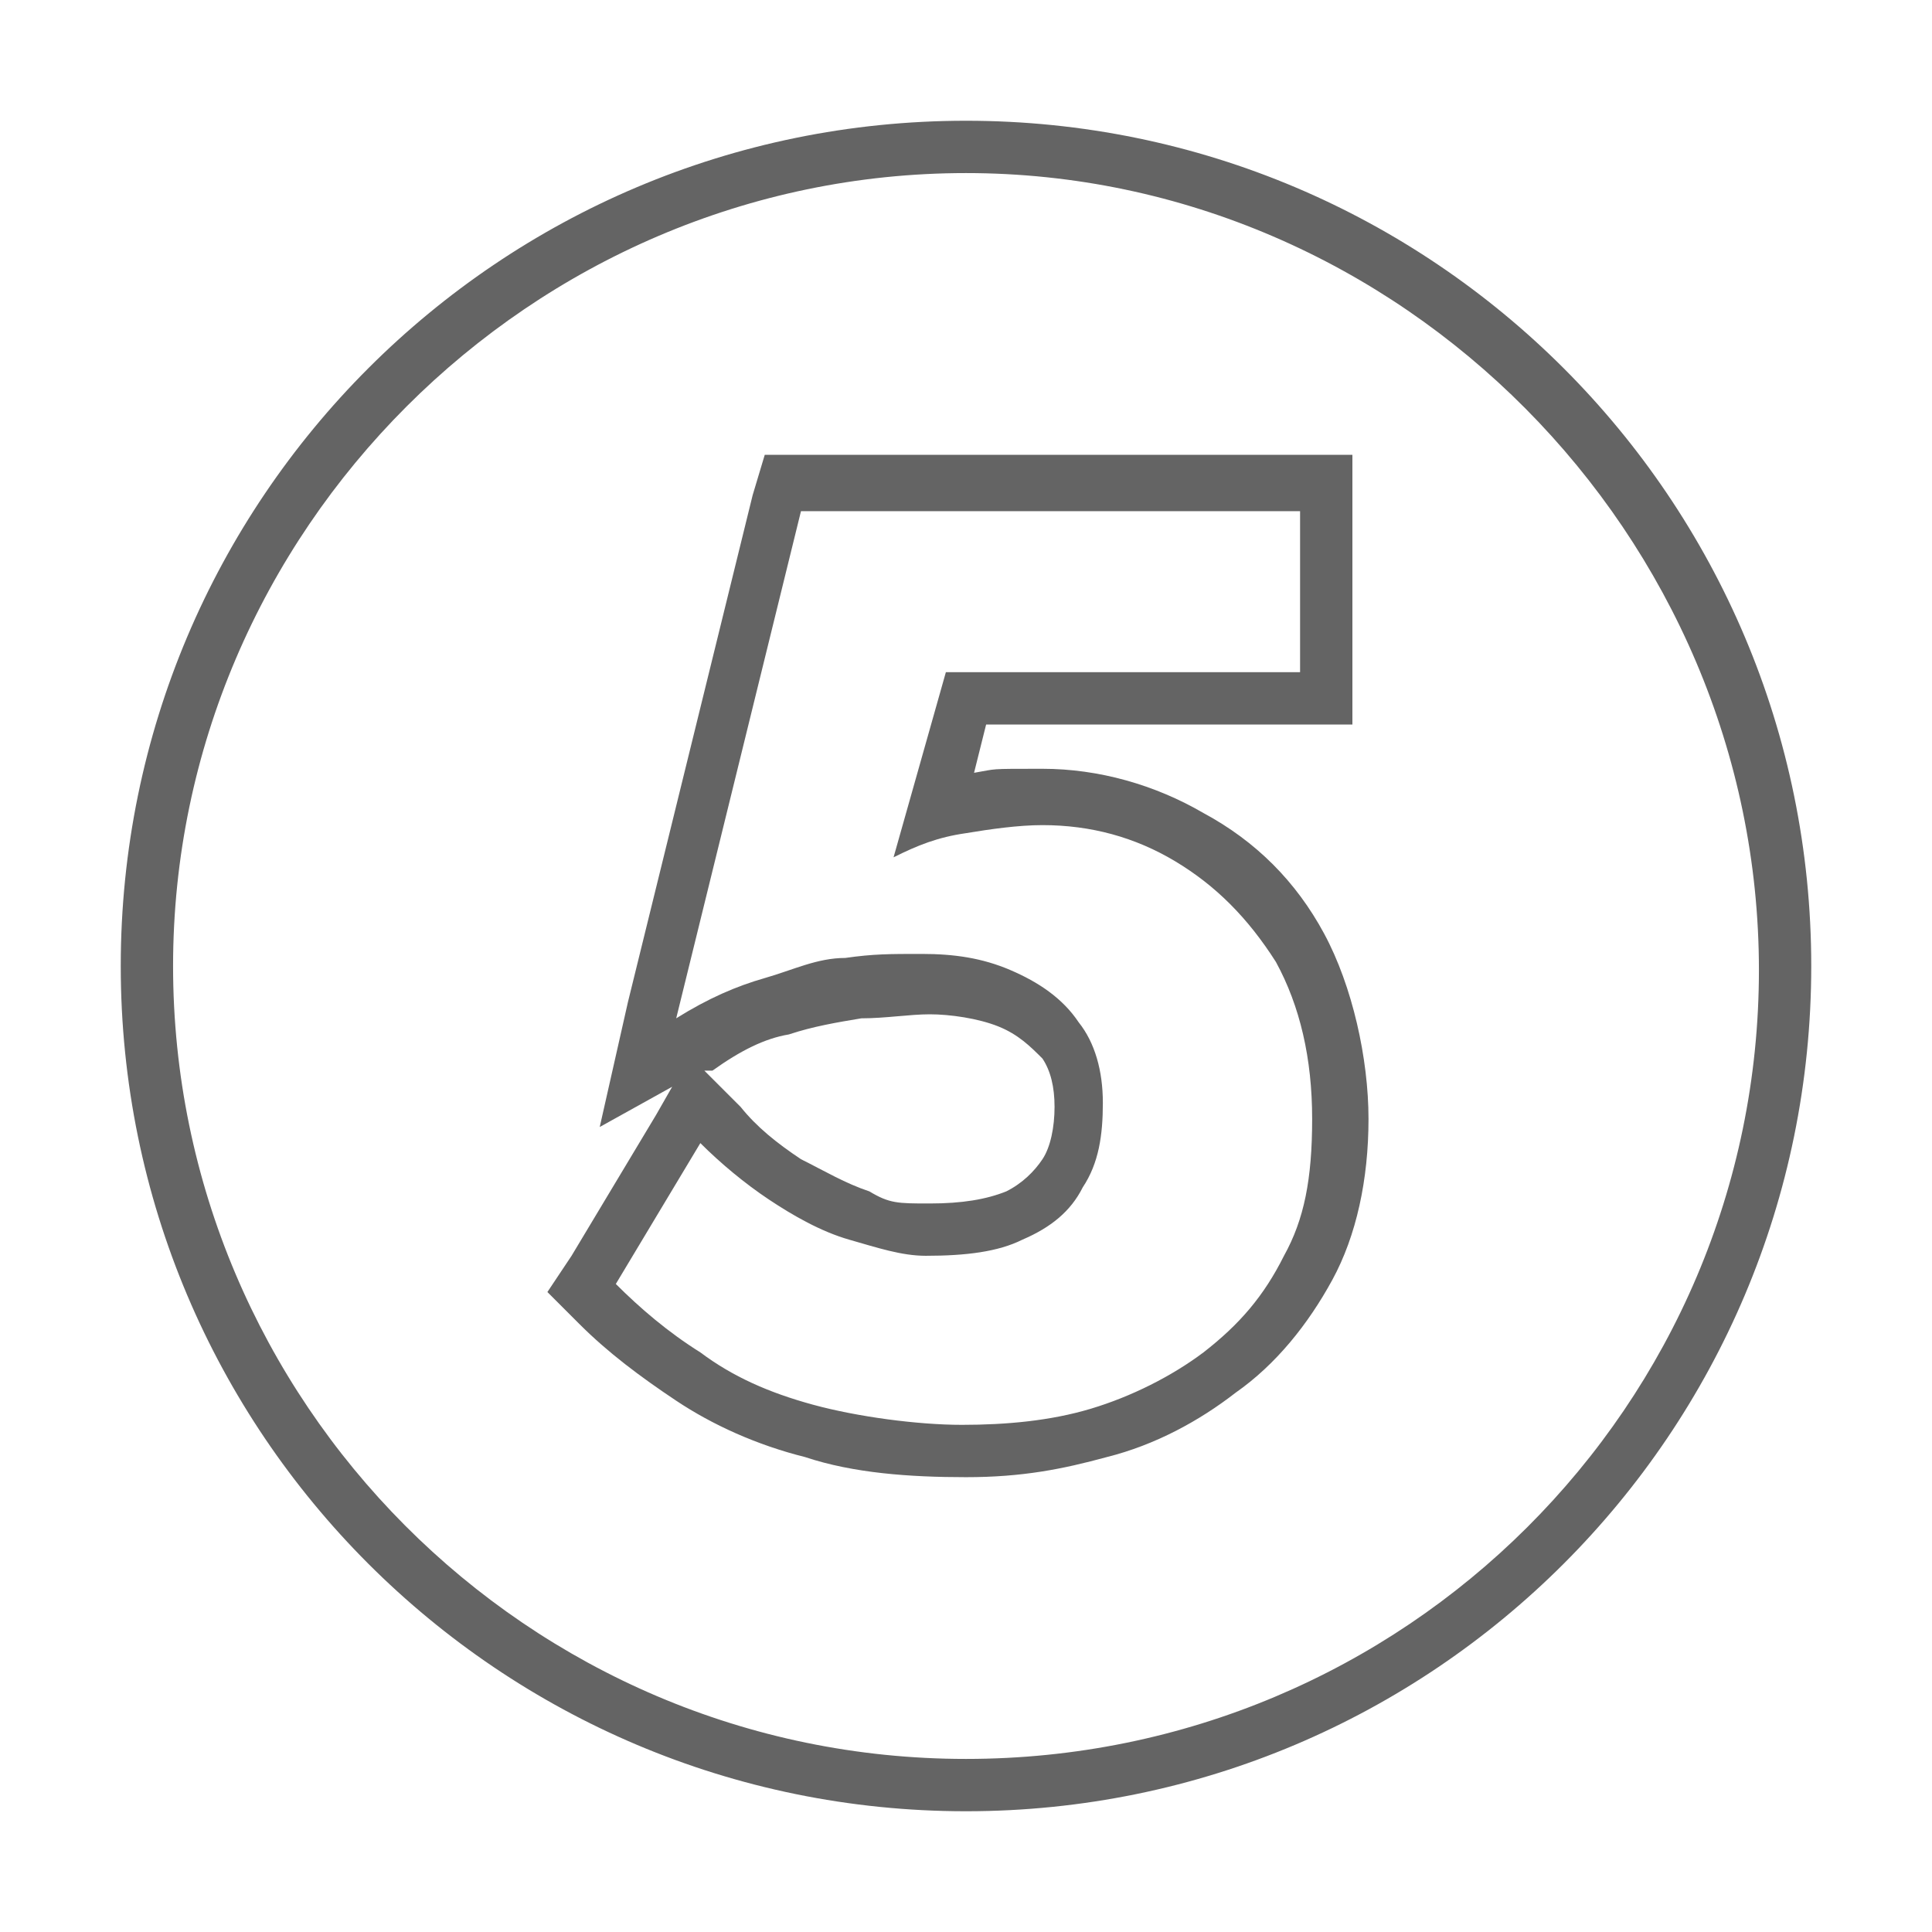 <svg viewBox="0 0 48 48" version="1.1" xmlns="http://www.w3.org/2000/svg">
  <defs>
    <style>
      .cls-1 {
        fill: #646464;
      }
    </style>
  </defs>
  
  <g>
    <g id="Camada_1">
      <path d="M24,45c-11.6,0-21-9.4-21-21S12.4,3,24,3s21,9.4,21,21-9.4,21-21,21ZM24,4.3C13.2,4.3,4.3,13.2,4.3,24s8.8,19.7,19.7,19.7,19.7-8.8,19.7-19.6S34.8,4.3,24,4.3Z" class="cls-1"></path>
      <path d="M32.3,12.7v4h-8.8l-1.3,4.6c.6-.3,1.1-.5,1.8-.6.6-.1,1.3-.2,1.9-.2,1.2,0,2.3.3,3.3.9,1,.6,1.8,1.4,2.5,2.5.6,1.1.9,2.4.9,3.9s-.2,2.5-.7,3.4c-.5,1-1.1,1.7-2,2.4-.8.6-1.8,1.1-2.8,1.4-1,.3-2.1.4-3.2.4s-2.6-.2-3.7-.5c-1.1-.3-2-.7-2.8-1.3-.8-.5-1.5-1.1-2.1-1.7l2.1-3.5c.5.5,1.1,1,1.7,1.4.6.4,1.3.8,2,1,.7.2,1.3.4,1.9.4,1,0,1.8-.1,2.4-.4.7-.3,1.2-.7,1.5-1.3.4-.6.5-1.3.5-2.1s-.2-1.5-.6-2c-.4-.6-1-1-1.7-1.3-.7-.3-1.4-.4-2.2-.4s-1.2,0-1.9.1c-.7,0-1.3.3-2,.5-.7.2-1.4.5-2.2,1l3.1-12.6h12.1M33.6,11.3h-14.6l-.3,1-3.1,12.6-.7,3.1,1.8-1-.4.7-2.1,3.5-.6.9.8.8c.7.7,1.5,1.3,2.4,1.9.9.6,2,1.1,3.2,1.4,1.2.4,2.6.5,4,.5s2.4-.2,3.5-.5c1.2-.3,2.3-.9,3.2-1.6,1-.7,1.8-1.7,2.4-2.8.6-1.1.9-2.5.9-4s-.4-3.3-1.1-4.6c-.7-1.3-1.7-2.3-3-3-1.2-.7-2.6-1.1-4-1.1s-1.1,0-1.7.1l.3-1.2h9.1v-6.7h0ZM17.6,26.6h.1c.7-.5,1.3-.8,1.9-.9.6-.2,1.2-.3,1.8-.4.6,0,1.2-.1,1.7-.1s1.2.1,1.7.3c.5.2.8.5,1.1.8.2.3.3.7.3,1.2s-.1,1-.3,1.3c-.2.3-.5.6-.9.8-.5.2-1.1.3-1.9.3s-1,0-1.5-.3c-.6-.2-1.1-.5-1.7-.8-.6-.4-1.1-.8-1.5-1.3l-.9-.9h0Z" class="cls-1"></path>
    </g>
  </g>
</svg>